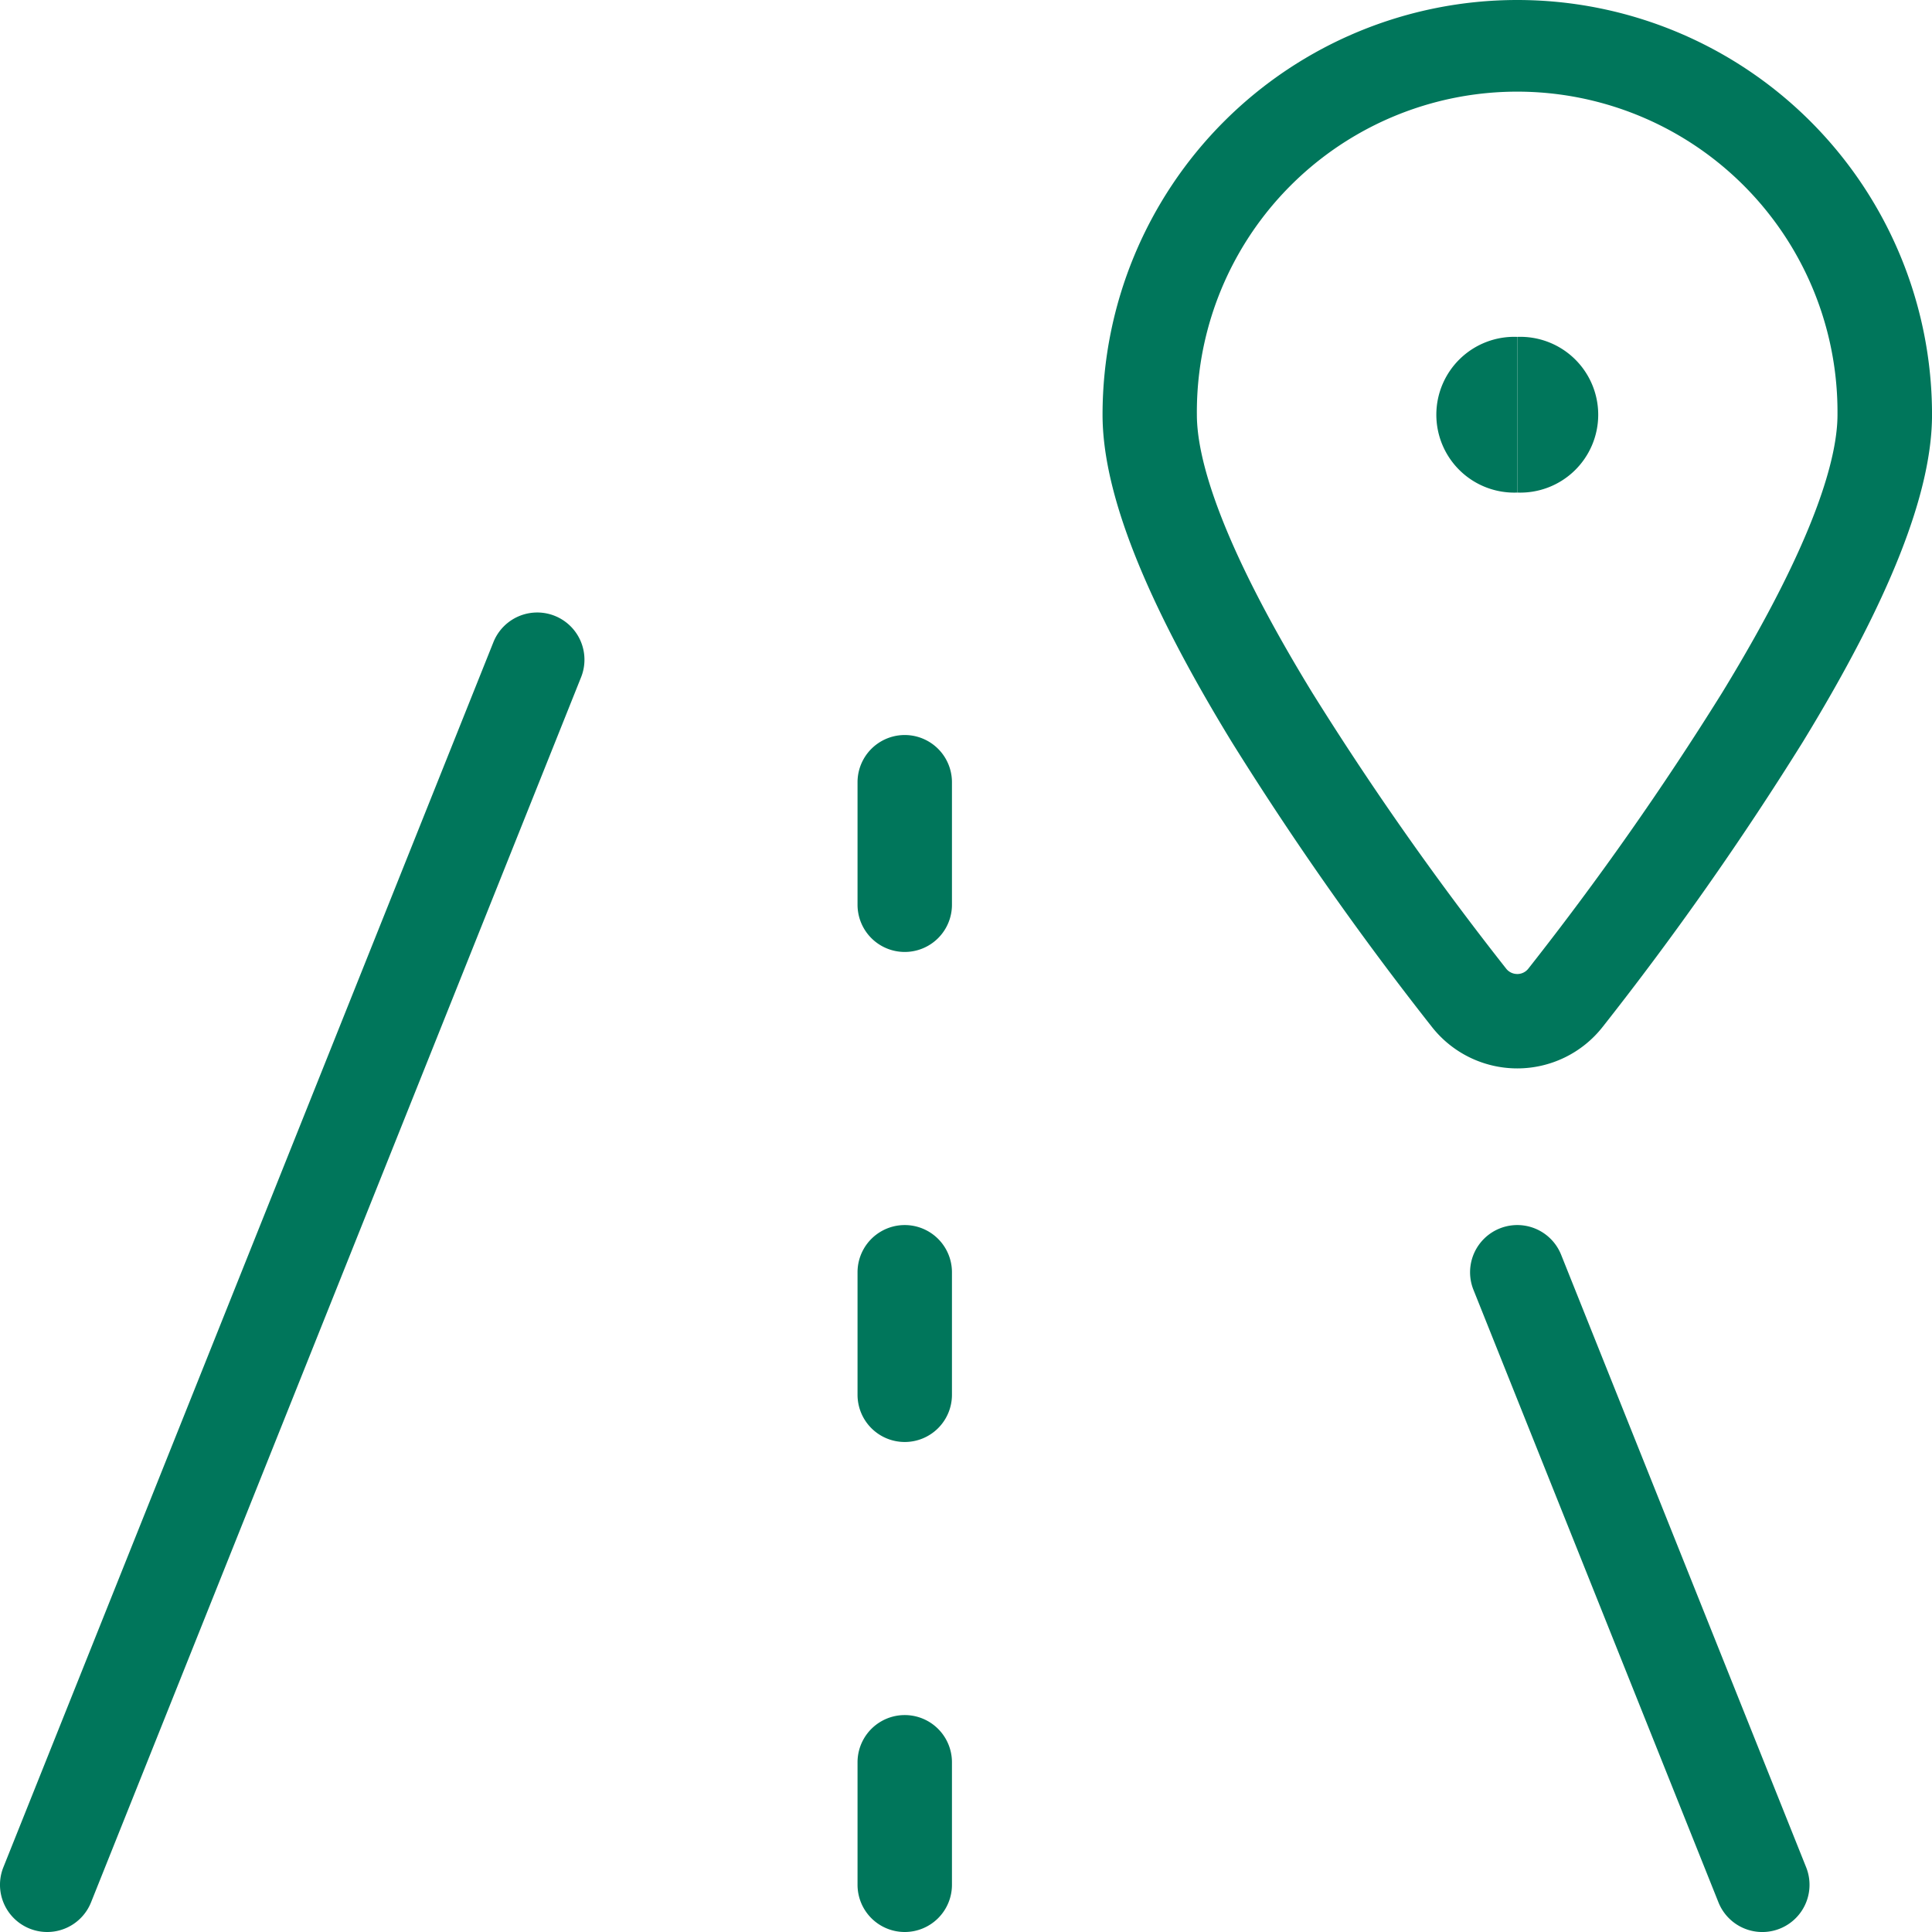 <svg xmlns="http://www.w3.org/2000/svg" width="81.848" height="81.849" viewBox="0 0 81.848 81.849">
  <g id="Gruppe_8237" data-name="Gruppe 8237" transform="translate(1.25 1.25)">
    <path id="Pfad_21140" data-name="Pfad 21140" d="M29.82-1.25a17.57,17.57,0,0,1,17.57,17.57c0,3.3-1.79,7.834-5.472,13.859A133.542,133.542,0,0,1,33.44,42.249a4.6,4.6,0,0,1-7.242,0,134.018,134.018,0,0,1-8.477-12.07C14.04,24.153,12.25,19.62,12.25,16.32A17.57,17.57,0,0,1,29.82-1.25Zm0,41.264a.595.595,0,0,0,.468-.228A129.515,129.515,0,0,0,38.5,28.092c4.037-6.606,4.885-10.048,4.885-11.773a13.57,13.57,0,1,0-27.139,0c0,1.724.847,5.166,4.885,11.771a129.992,129.992,0,0,0,8.216,11.694.595.595,0,0,0,.469.229Z" transform="translate(33.209)" fill="#00765b"/>
    <path id="Pfad_21141" data-name="Pfad 21141" d="M.749,62.149a2,2,0,0,1-1.856-2.743l20.76-51.9a2,2,0,1,1,3.714,1.486l-20.76,51.9A2,2,0,0,1,.749,62.149Z" transform="translate(0 18.449)" fill="#00765b"/>
    <path id="Pfad_21142" data-name="Pfad 21142" d="M29.13,43.7a2,2,0,0,1-1.858-1.258L16.893,16.493a2,2,0,0,1,3.714-1.486l10.38,25.949A2,2,0,0,1,29.13,43.7Z" transform="translate(44.279 36.899)" fill="#00765b"/>
    <path id="Pfad_21143" data-name="Pfad 21143" d="M11.25,28.94a2,2,0,0,1-2-2V21.75a2,2,0,0,1,4,0v5.19A2,2,0,0,1,11.25,28.94Z" transform="translate(25.829 51.658)" fill="#00765b"/>
    <path id="Pfad_21144" data-name="Pfad 21144" d="M11.25,22.94a2,2,0,0,1-2-2V15.75a2,2,0,0,1,4,0v5.19A2,2,0,0,1,11.25,22.94Z" transform="translate(25.829 36.899)" fill="#00765b"/>
    <path id="Pfad_21145" data-name="Pfad 21145" d="M11.25,16.94a2,2,0,0,1-2-2V9.75a2,2,0,0,1,4,0v5.19A2,2,0,0,1,11.25,16.94Z" transform="translate(25.829 22.139)" fill="#00765b"/>
    <path id="Pfad_21146" data-name="Pfad 21146" d="M19.672,9.47a3.3,3.3,0,1,1,0-6.595Z" transform="translate(43.356 10.147)" fill="#00765b"/>
    <path id="Pfad_21147" data-name="Pfad 21147" d="M18.75,9.47V2.875a3.3,3.3,0,1,1,0,6.595Z" transform="translate(44.279 10.147)" fill="#00765b"/>
  </g>
</svg>
